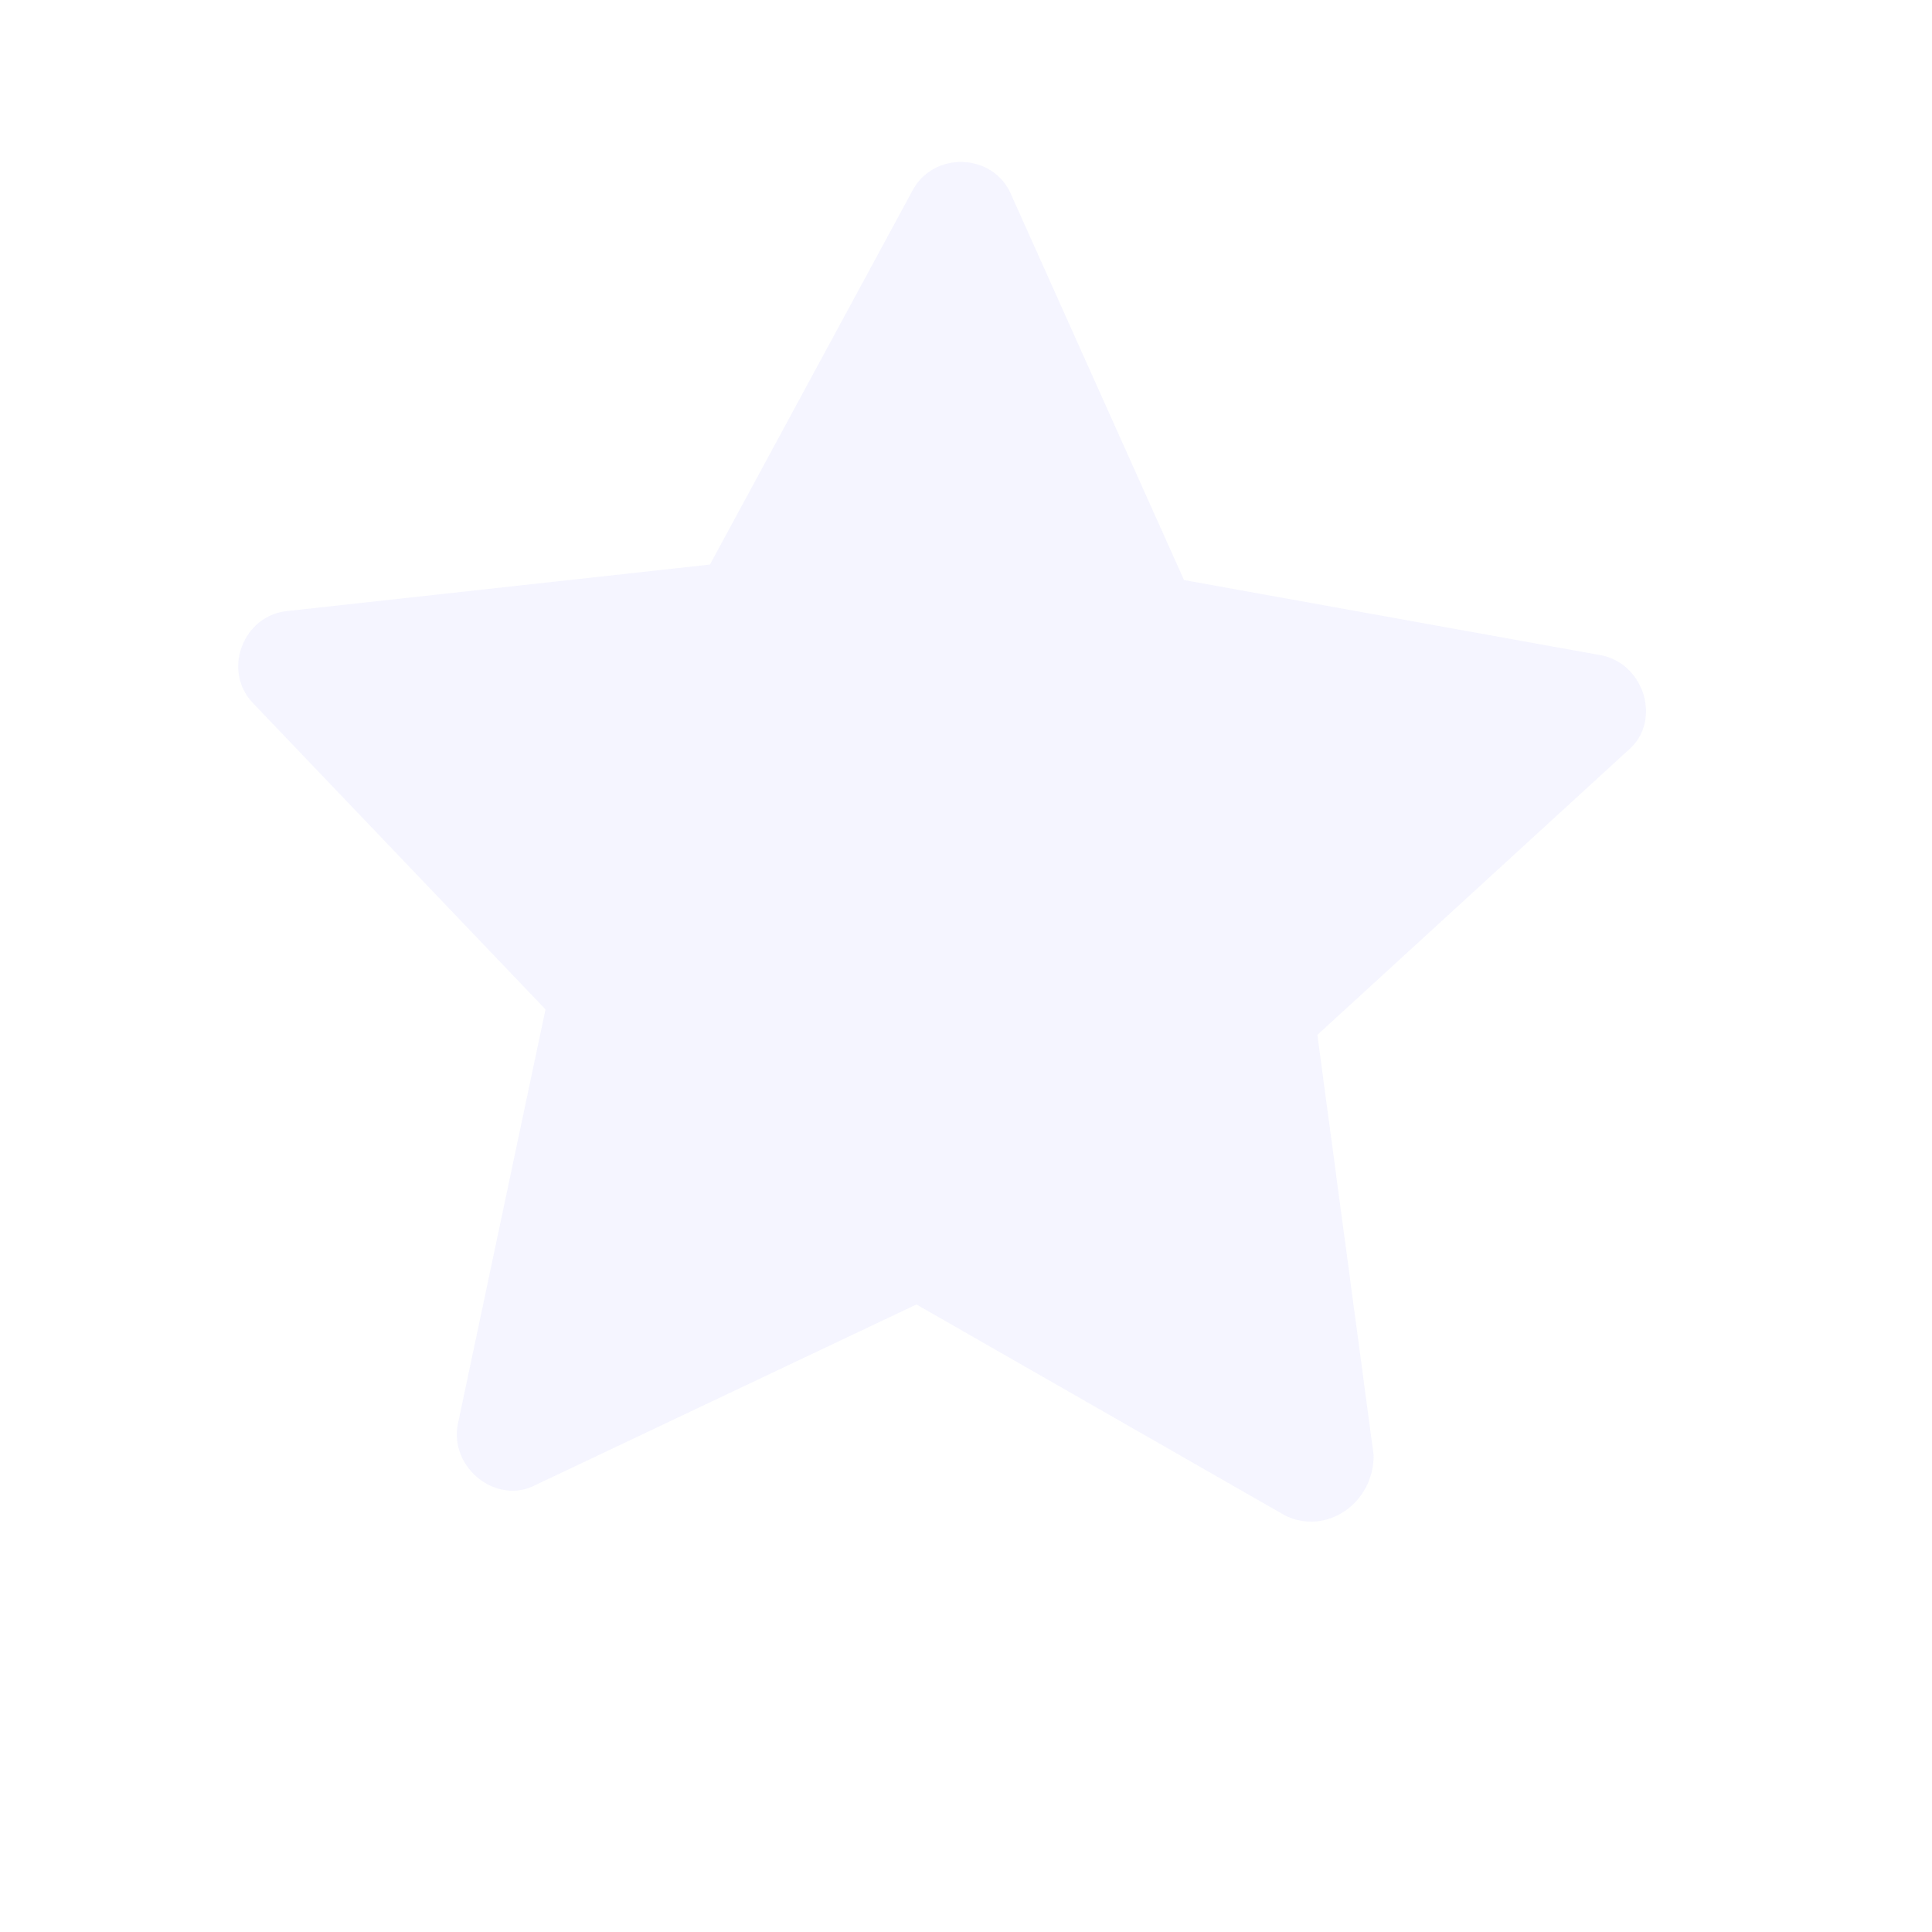 <?xml version="1.0" encoding="UTF-8"?> <svg xmlns="http://www.w3.org/2000/svg" width="57" height="57" viewBox="0 0 57 57" fill="none"> <path opacity="0.1" d="M37.898 44.703L27.038 38.486L15.82 43.803C14.651 44.43 13.256 43.301 13.507 42.019L16.094 29.781L7.491 20.773C6.536 19.826 7.151 18.139 8.505 18.024L20.946 16.656L26.906 5.65C27.523 4.439 29.317 4.505 29.835 5.748L34.932 17.113L47.242 19.333C48.524 19.584 49.043 21.302 48.022 22.148L38.867 30.532L40.527 42.935C40.533 44.363 39.109 45.32 37.898 44.703Z" fill="#979AFF"></path> </svg> 